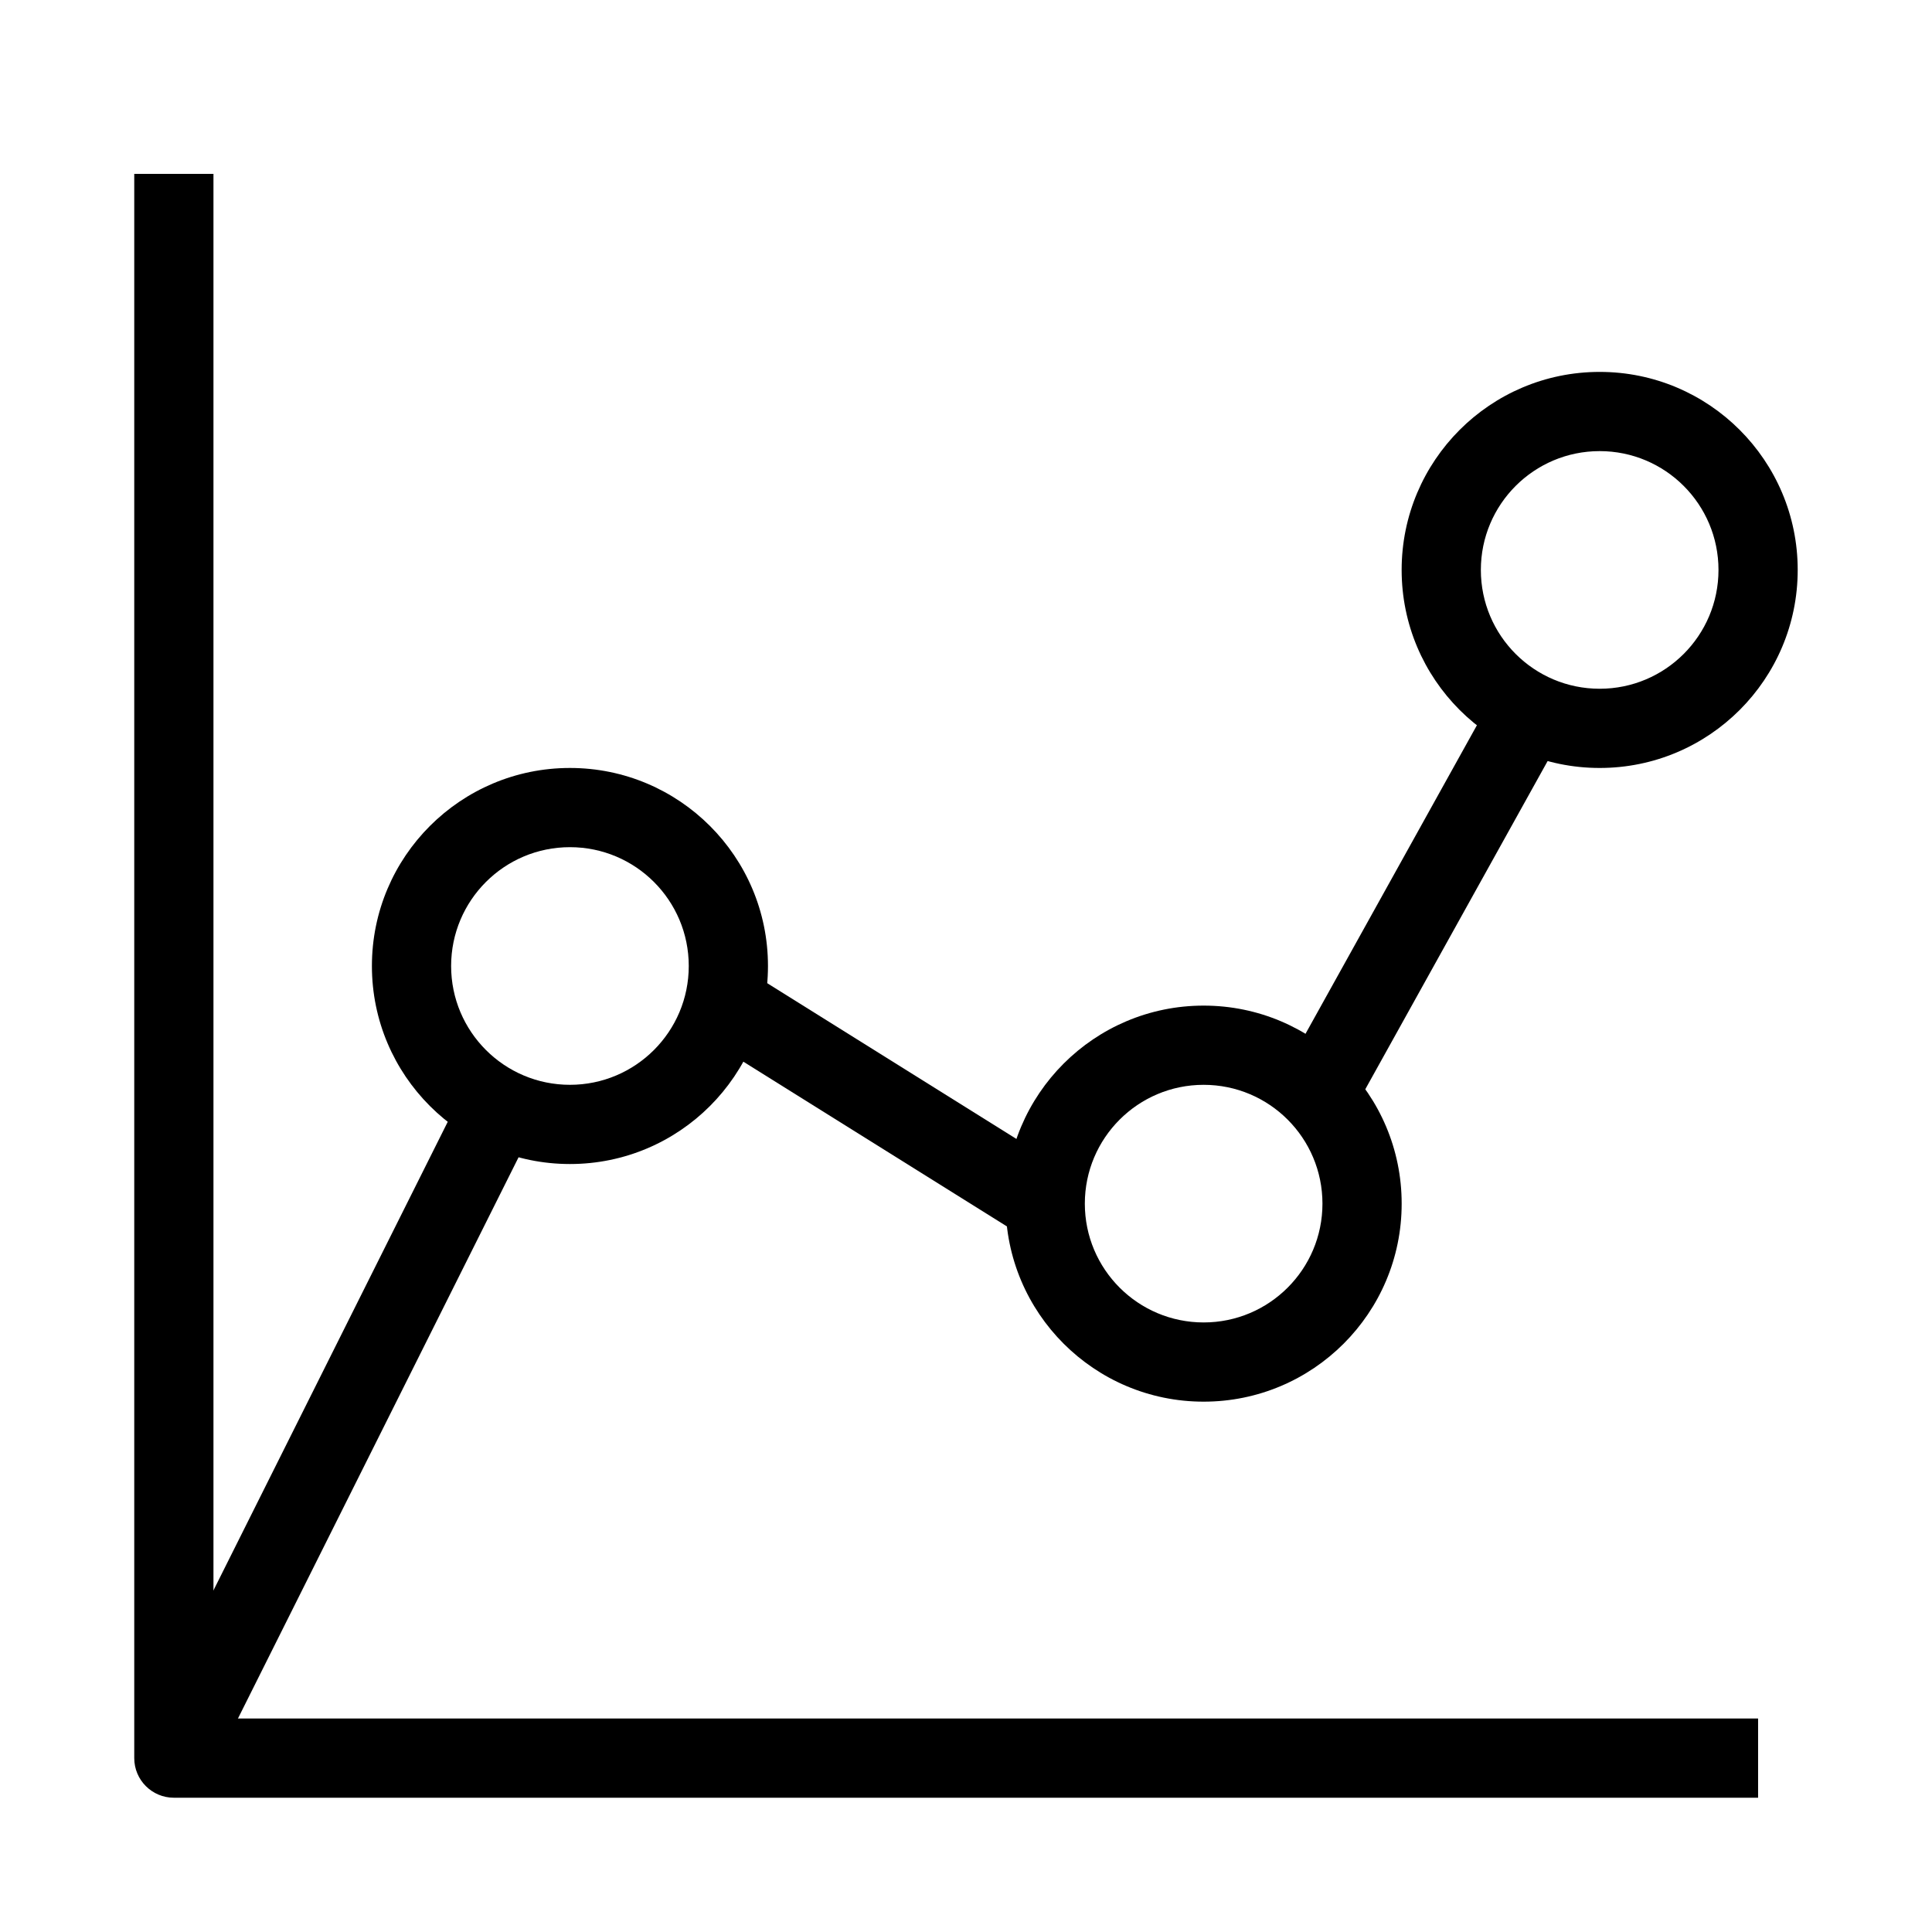 <?xml version="1.0" encoding="UTF-8"?>
<!-- Uploaded to: SVG Repo, www.svgrepo.com, Generator: SVG Repo Mixer Tools -->
<svg fill="#000000" width="800px" height="800px" version="1.1" viewBox="144 144 512 512" xmlns="http://www.w3.org/2000/svg">
 <g fill-rule="evenodd">
  <path d="m200.57 599.42v-409.34h-20.992v419.84c0 5.797 4.699 10.496 10.496 10.496h419.84v-20.992z"/>
  <path d="m556.12 342.12-52.48 94.461-18.348-10.191 52.477-94.465z"/>
  <path d="m462.98 431.49c-17.391 0-31.488 14.098-31.488 31.488 0 17.387 14.098 31.484 31.488 31.484 17.387 0 31.484-14.098 31.484-31.484 0-17.391-14.098-31.488-31.484-31.488zm-52.48 31.488c0-28.984 23.496-52.48 52.48-52.48 28.98 0 52.477 23.496 52.477 52.48 0 28.98-23.496 52.477-52.477 52.477-28.984 0-52.48-23.496-52.48-52.477z"/>
  <path d="m567.93 263.55c-17.387 0-31.488 14.098-31.488 31.488 0 17.391 14.102 31.488 31.488 31.488 17.391 0 31.488-14.098 31.488-31.488 0-17.391-14.098-31.488-31.488-31.488zm-52.48 31.488c0-28.984 23.5-52.48 52.48-52.48 28.984 0 52.48 23.496 52.48 52.48 0 28.984-23.496 52.48-52.48 52.48-28.98 0-52.48-23.496-52.48-52.48z"/>
  <path d="m295.04 368.51c-17.391 0-31.488 14.098-31.488 31.488 0 17.387 14.098 31.488 31.488 31.488 17.391 0 31.488-14.102 31.488-31.488 0-17.391-14.098-31.488-31.488-31.488zm-52.48 31.488c0-28.984 23.496-52.48 52.48-52.48 28.984 0 52.48 23.496 52.48 52.48 0 28.98-23.496 52.48-52.48 52.48-28.984 0-52.48-23.5-52.48-52.48z"/>
  <path d="m283.43 446.68-83.969 167.94-18.777-9.387 83.969-167.94z"/>
  <path d="m415.43 471.88-83.965-52.48 11.125-17.801 83.969 52.48z"/>
 </g>
</svg>